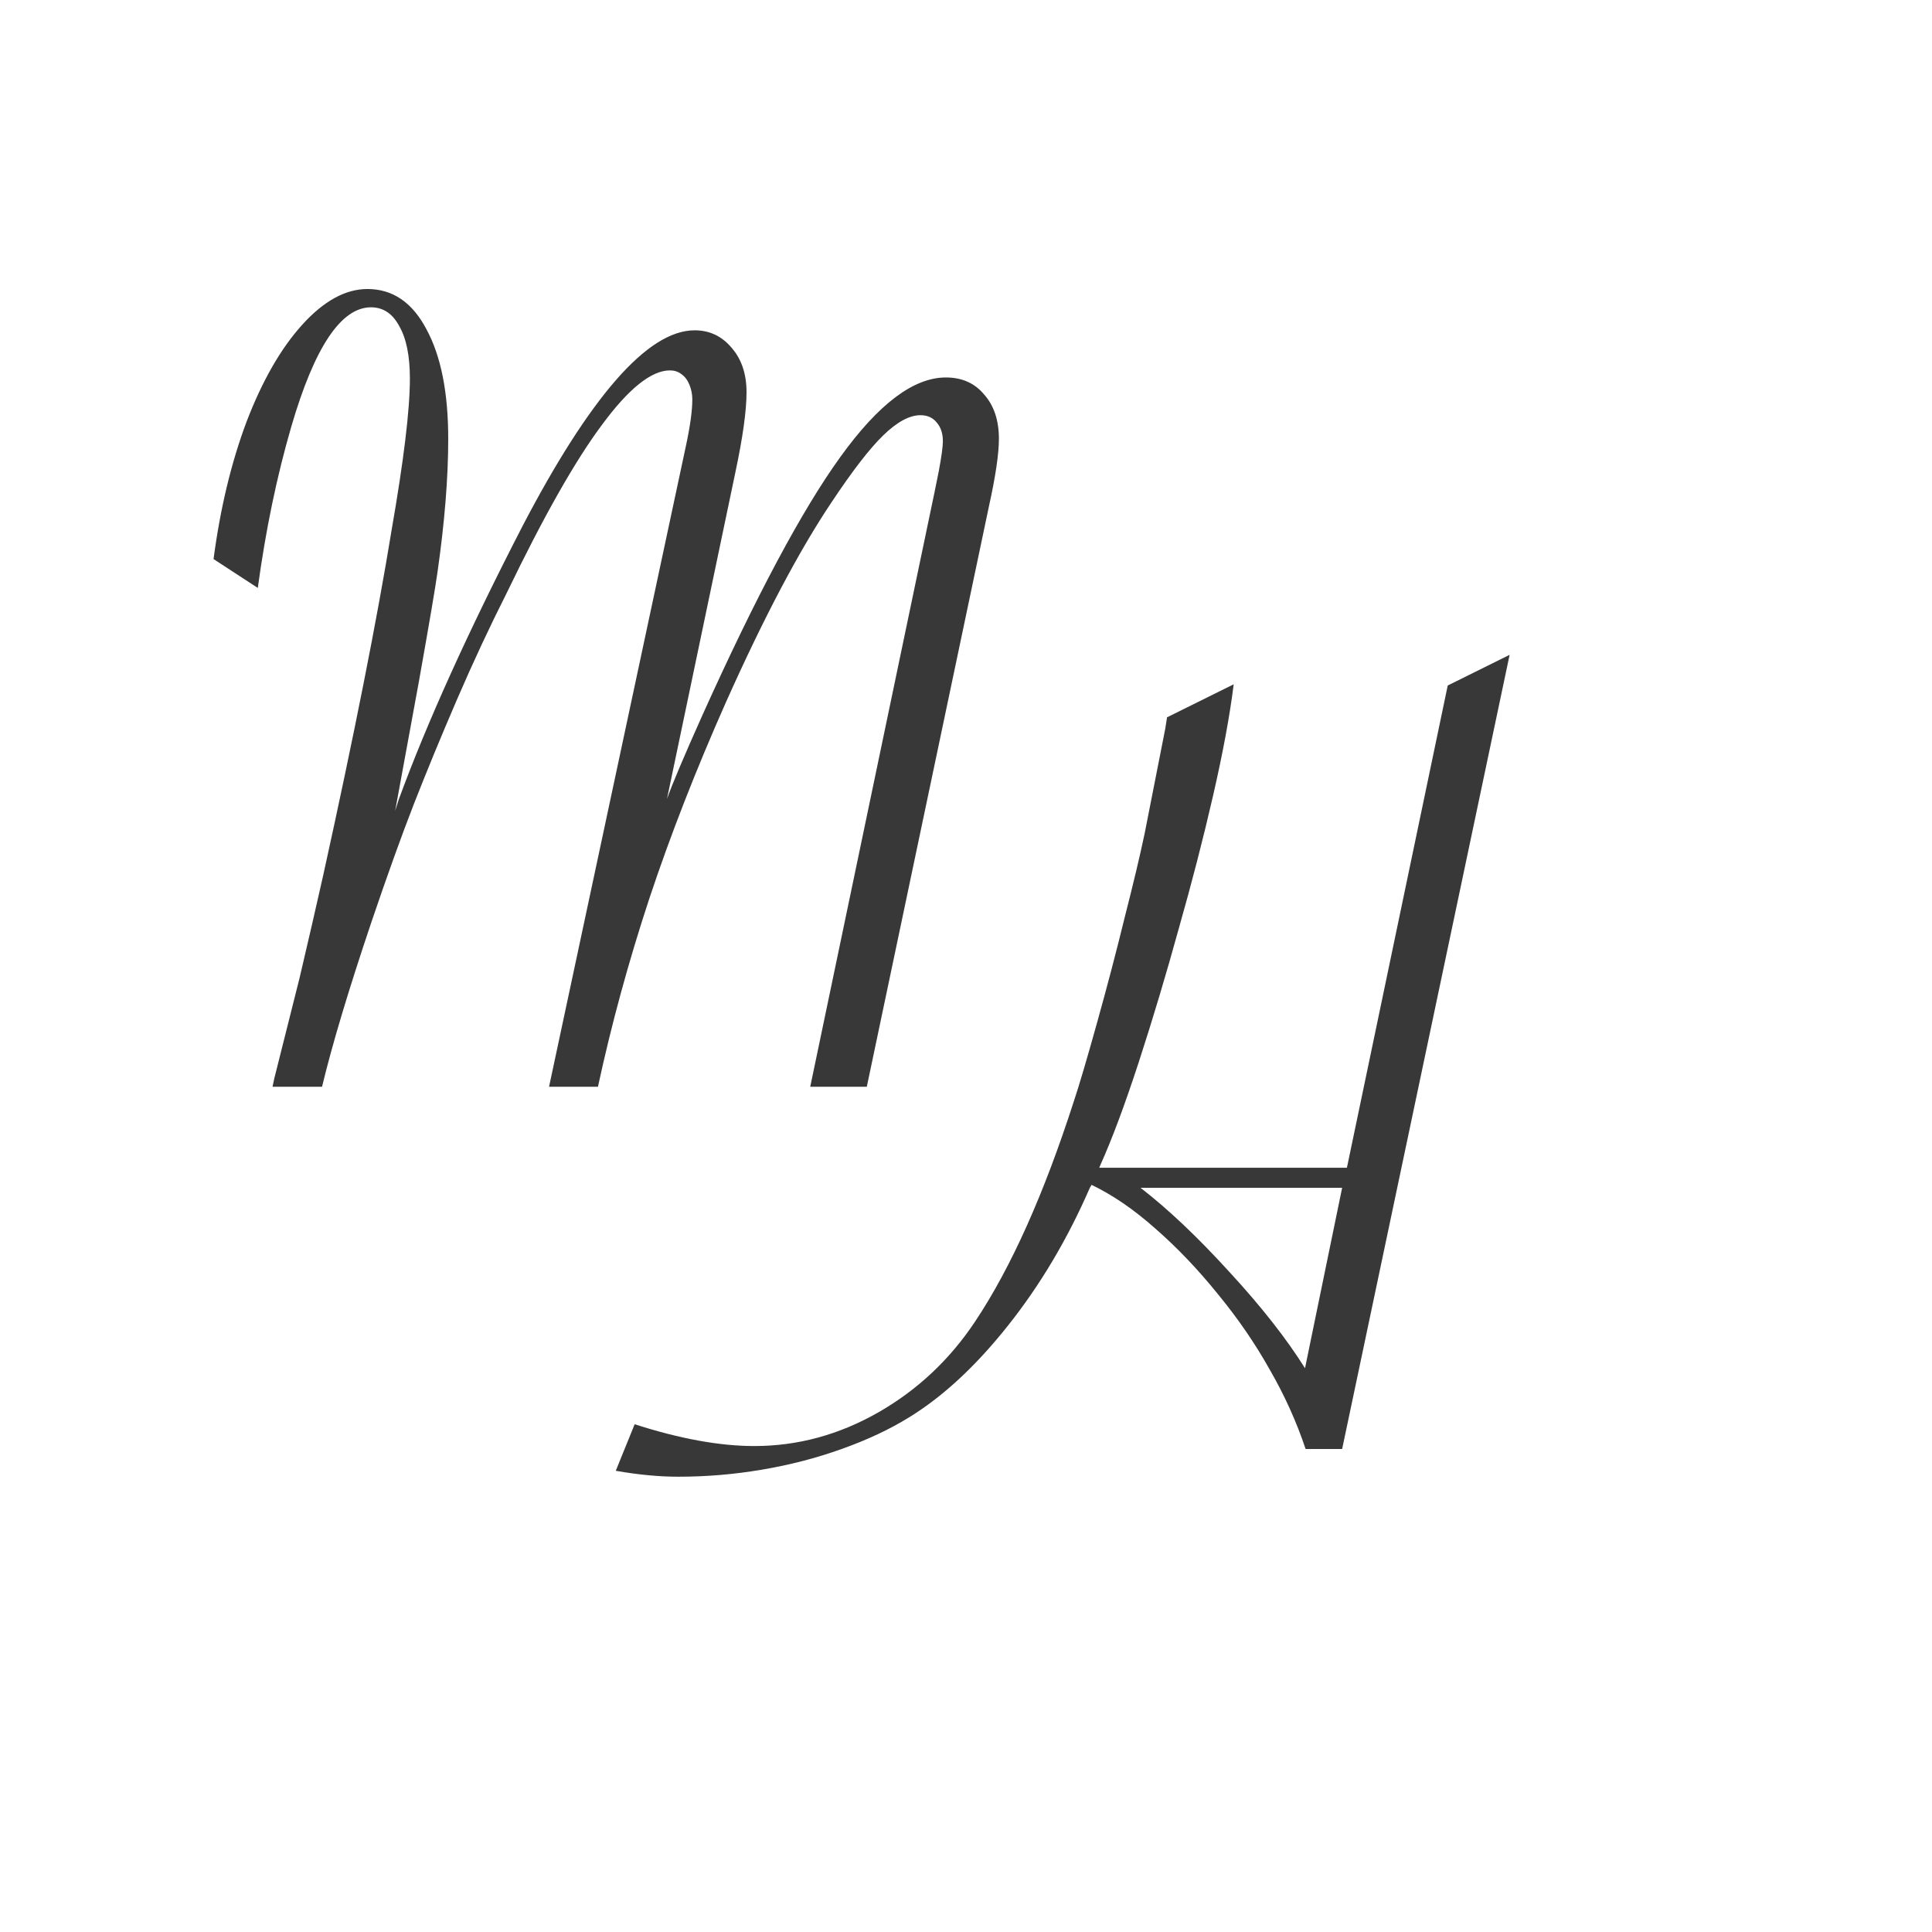 <?xml version="1.0" encoding="UTF-8"?> <svg xmlns="http://www.w3.org/2000/svg" width="32" height="32" viewBox="0 0 32 32" fill="none"><rect width="32" height="32" fill="white"></rect><path d="M14.357 18H13.42L15.48 8.146L15.549 7.805C15.594 7.564 15.617 7.398 15.617 7.307C15.617 7.183 15.585 7.082 15.52 7.004C15.454 6.919 15.363 6.877 15.246 6.877C15.064 6.877 14.859 6.988 14.631 7.209C14.403 7.43 14.117 7.801 13.771 8.322C13.238 9.117 12.655 10.22 12.023 11.633C11.529 12.746 11.105 13.83 10.754 14.885C10.409 15.933 10.126 16.971 9.904 18H9.094L11.359 7.395C11.431 7.062 11.467 6.802 11.467 6.613C11.467 6.529 11.45 6.447 11.418 6.369C11.385 6.291 11.34 6.232 11.281 6.193C11.229 6.154 11.167 6.135 11.096 6.135C10.79 6.135 10.415 6.434 9.973 7.033C9.53 7.626 9.006 8.55 8.4 9.807C8.114 10.373 7.837 10.966 7.57 11.584C7.303 12.203 7.066 12.779 6.857 13.312C6.649 13.846 6.415 14.497 6.154 15.266C5.777 16.385 5.503 17.297 5.334 18H4.514L4.543 17.863L4.963 16.193C5.113 15.555 5.243 14.989 5.354 14.494C5.868 12.163 6.245 10.259 6.486 8.781C6.688 7.622 6.789 6.786 6.789 6.271C6.789 5.894 6.73 5.604 6.613 5.402C6.503 5.194 6.346 5.09 6.145 5.09C5.65 5.09 5.21 5.747 4.826 7.062C4.585 7.889 4.4 8.781 4.27 9.738L3.537 9.26C3.648 8.42 3.83 7.661 4.084 6.984C4.344 6.307 4.65 5.773 5.002 5.383C5.36 4.986 5.721 4.787 6.086 4.787C6.503 4.787 6.828 5.008 7.062 5.451C7.303 5.894 7.424 6.499 7.424 7.268C7.424 7.912 7.365 8.645 7.248 9.465C7.215 9.706 7.111 10.318 6.936 11.301L6.545 13.43L6.604 13.244C7.072 11.968 7.753 10.464 8.645 8.732C9.204 7.658 9.722 6.848 10.197 6.301C10.679 5.747 11.115 5.471 11.506 5.471C11.753 5.471 11.958 5.568 12.121 5.764C12.284 5.952 12.365 6.197 12.365 6.496C12.365 6.802 12.303 7.245 12.18 7.824L11.047 13.234C11.132 12.993 11.327 12.531 11.633 11.848C12.525 9.868 13.287 8.443 13.918 7.57C14.55 6.691 15.132 6.252 15.666 6.252C15.933 6.252 16.145 6.346 16.301 6.535C16.463 6.717 16.545 6.962 16.545 7.268C16.545 7.515 16.49 7.889 16.379 8.391L14.357 18Z" fill="#383838"></path><path d="M18.207 19.342H22.309L23.979 11.354L25.004 10.846L22.23 24H21.625C21.475 23.551 21.277 23.111 21.029 22.682C20.788 22.252 20.502 21.835 20.17 21.432C19.838 21.021 19.493 20.66 19.135 20.348C18.783 20.035 18.432 19.794 18.08 19.625L18.051 19.674C17.68 20.527 17.227 21.288 16.693 21.959C16.166 22.623 15.622 23.128 15.062 23.473C14.737 23.674 14.363 23.85 13.94 24C13.523 24.15 13.083 24.264 12.621 24.342C12.165 24.42 11.703 24.459 11.234 24.459C10.915 24.459 10.57 24.426 10.199 24.361L10.512 23.59C11.26 23.831 11.921 23.951 12.494 23.951C13.21 23.951 13.894 23.766 14.545 23.395C15.196 23.023 15.733 22.519 16.156 21.881C16.749 20.989 17.292 19.775 17.787 18.238C17.872 17.984 17.999 17.555 18.168 16.949C18.337 16.344 18.49 15.761 18.627 15.201C18.77 14.641 18.881 14.176 18.959 13.805L19.301 12.066L19.33 11.881L20.434 11.334C20.369 11.855 20.255 12.47 20.092 13.18C19.929 13.889 19.74 14.622 19.525 15.377C19.317 16.132 19.096 16.871 18.861 17.594C18.627 18.31 18.415 18.876 18.227 19.293L18.207 19.342ZM22.23 19.674H18.891C19.346 20.025 19.838 20.491 20.365 21.07C20.893 21.643 21.309 22.174 21.615 22.662L22.23 19.674Z" fill="#383838"></path></svg> 